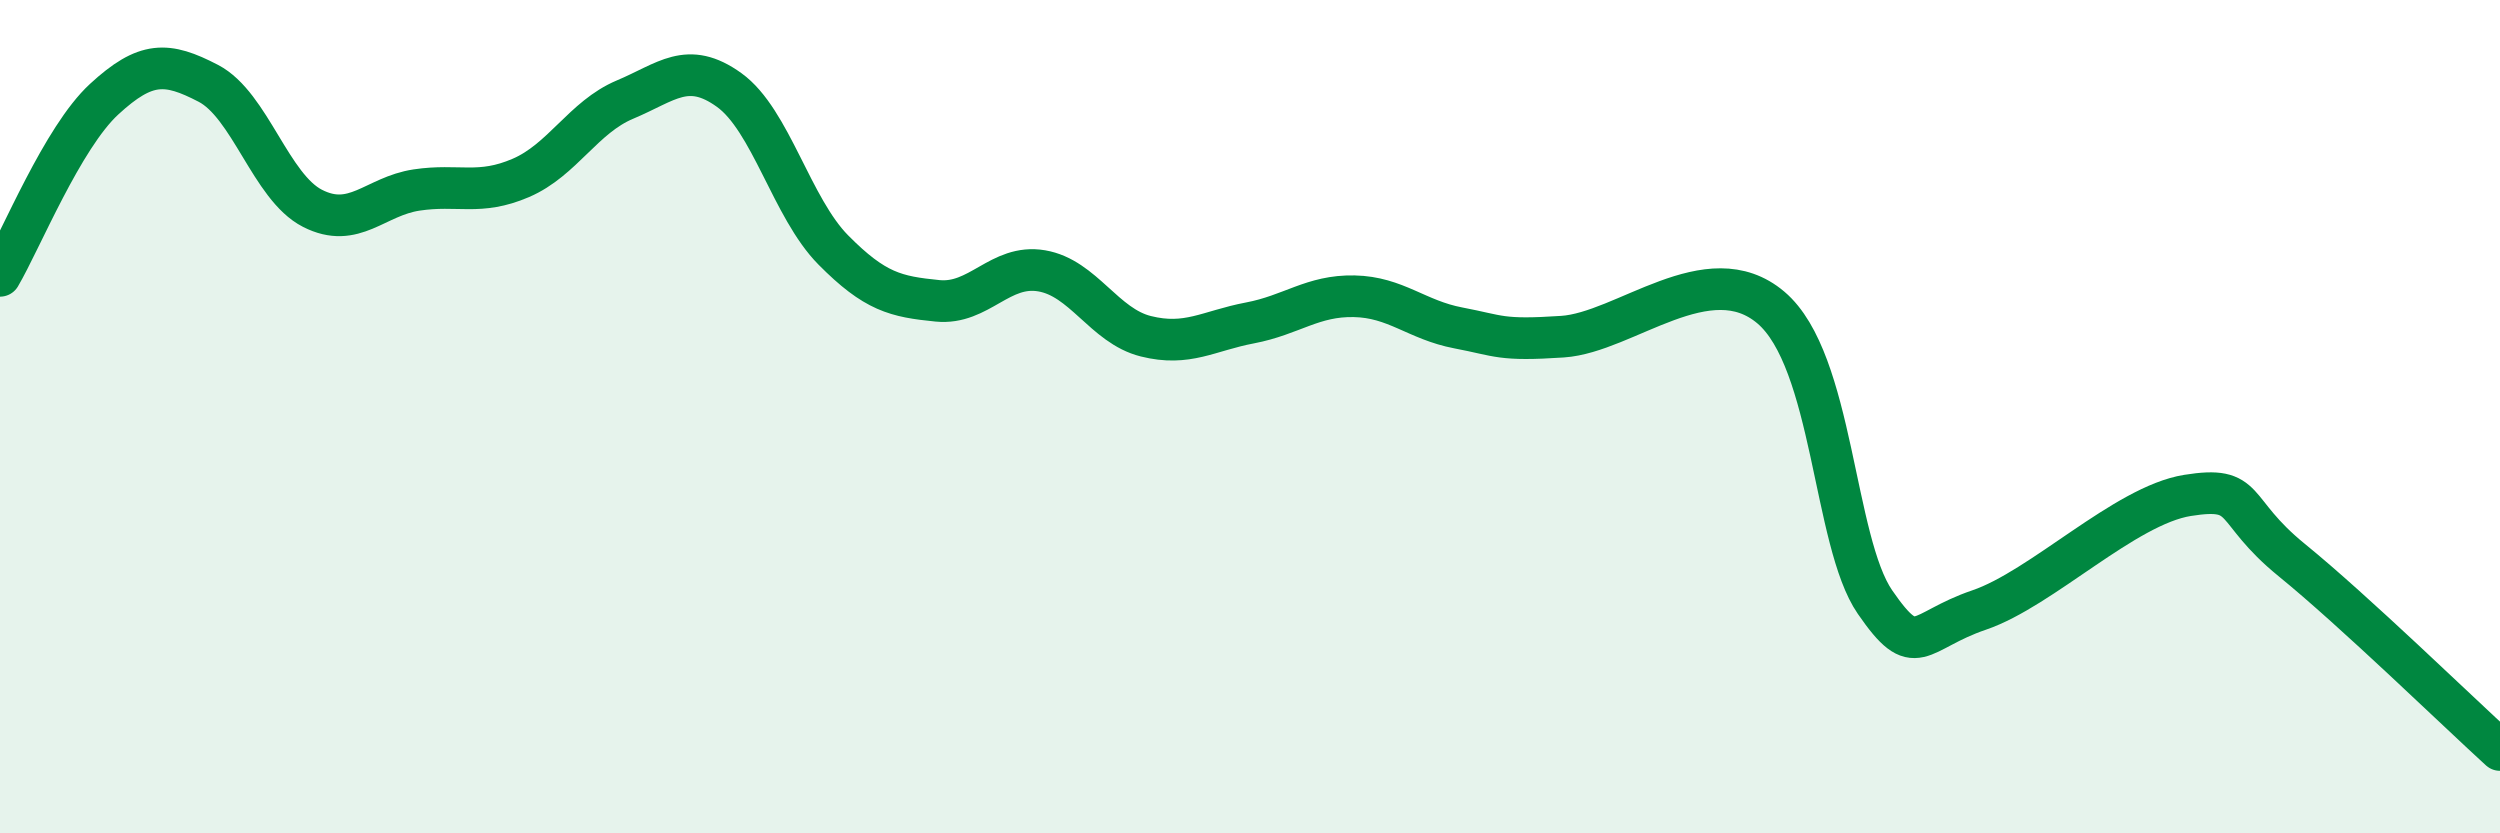 
    <svg width="60" height="20" viewBox="0 0 60 20" xmlns="http://www.w3.org/2000/svg">
      <path
        d="M 0,6.62 C 0.5,5.77 1.5,3.3 2.5,2.38 C 3.5,1.46 4,1.48 5,2 C 6,2.52 6.5,4.49 7.5,5 C 8.5,5.51 9,4.71 10,4.56 C 11,4.41 11.5,4.7 12.5,4.27 C 13.5,3.84 14,2.81 15,2.39 C 16,1.97 16.5,1.44 17.5,2.16 C 18.5,2.88 19,4.99 20,6 C 21,7.01 21.5,7.12 22.5,7.22 C 23.5,7.32 24,6.33 25,6.5 C 26,6.67 26.5,7.82 27.5,8.07 C 28.5,8.32 29,7.94 30,7.75 C 31,7.56 31.5,7.09 32.5,7.11 C 33.5,7.13 34,7.68 35,7.87 C 36,8.06 36,8.18 37.5,8.08 C 39,7.98 41,6.11 42.5,7.38 C 44,8.65 44,13 45,14.45 C 46,15.9 46,15.15 47.5,14.64 C 49,14.13 51,12.13 52.5,11.89 C 54,11.65 53.5,12.22 55,13.44 C 56.5,14.66 59,17.09 60,18L60 20L0 20Z"
        fill="#008740"
        opacity="0.1"
        stroke-linecap="round"
        stroke-linejoin="round"
      />
      <path
        d="M 0,6.62 C 0.5,5.77 1.5,3.3 2.5,2.38 C 3.5,1.46 4,1.48 5,2 C 6,2.52 6.5,4.49 7.5,5 C 8.5,5.51 9,4.71 10,4.56 C 11,4.41 11.5,4.7 12.5,4.27 C 13.5,3.84 14,2.81 15,2.39 C 16,1.97 16.5,1.44 17.5,2.16 C 18.5,2.88 19,4.99 20,6 C 21,7.01 21.5,7.12 22.5,7.22 C 23.5,7.32 24,6.33 25,6.5 C 26,6.67 26.5,7.82 27.5,8.07 C 28.5,8.32 29,7.94 30,7.75 C 31,7.56 31.5,7.09 32.5,7.11 C 33.5,7.13 34,7.68 35,7.87 C 36,8.06 36,8.18 37.5,8.08 C 39,7.98 41,6.11 42.5,7.38 C 44,8.65 44,13 45,14.45 C 46,15.9 46,15.15 47.5,14.64 C 49,14.13 51,12.13 52.5,11.89 C 54,11.65 53.5,12.22 55,13.44 C 56.5,14.66 59,17.09 60,18"
        stroke="#008740"
        stroke-width="1"
        fill="none"
        stroke-linecap="round"
        stroke-linejoin="round"
      />
    </svg>
  